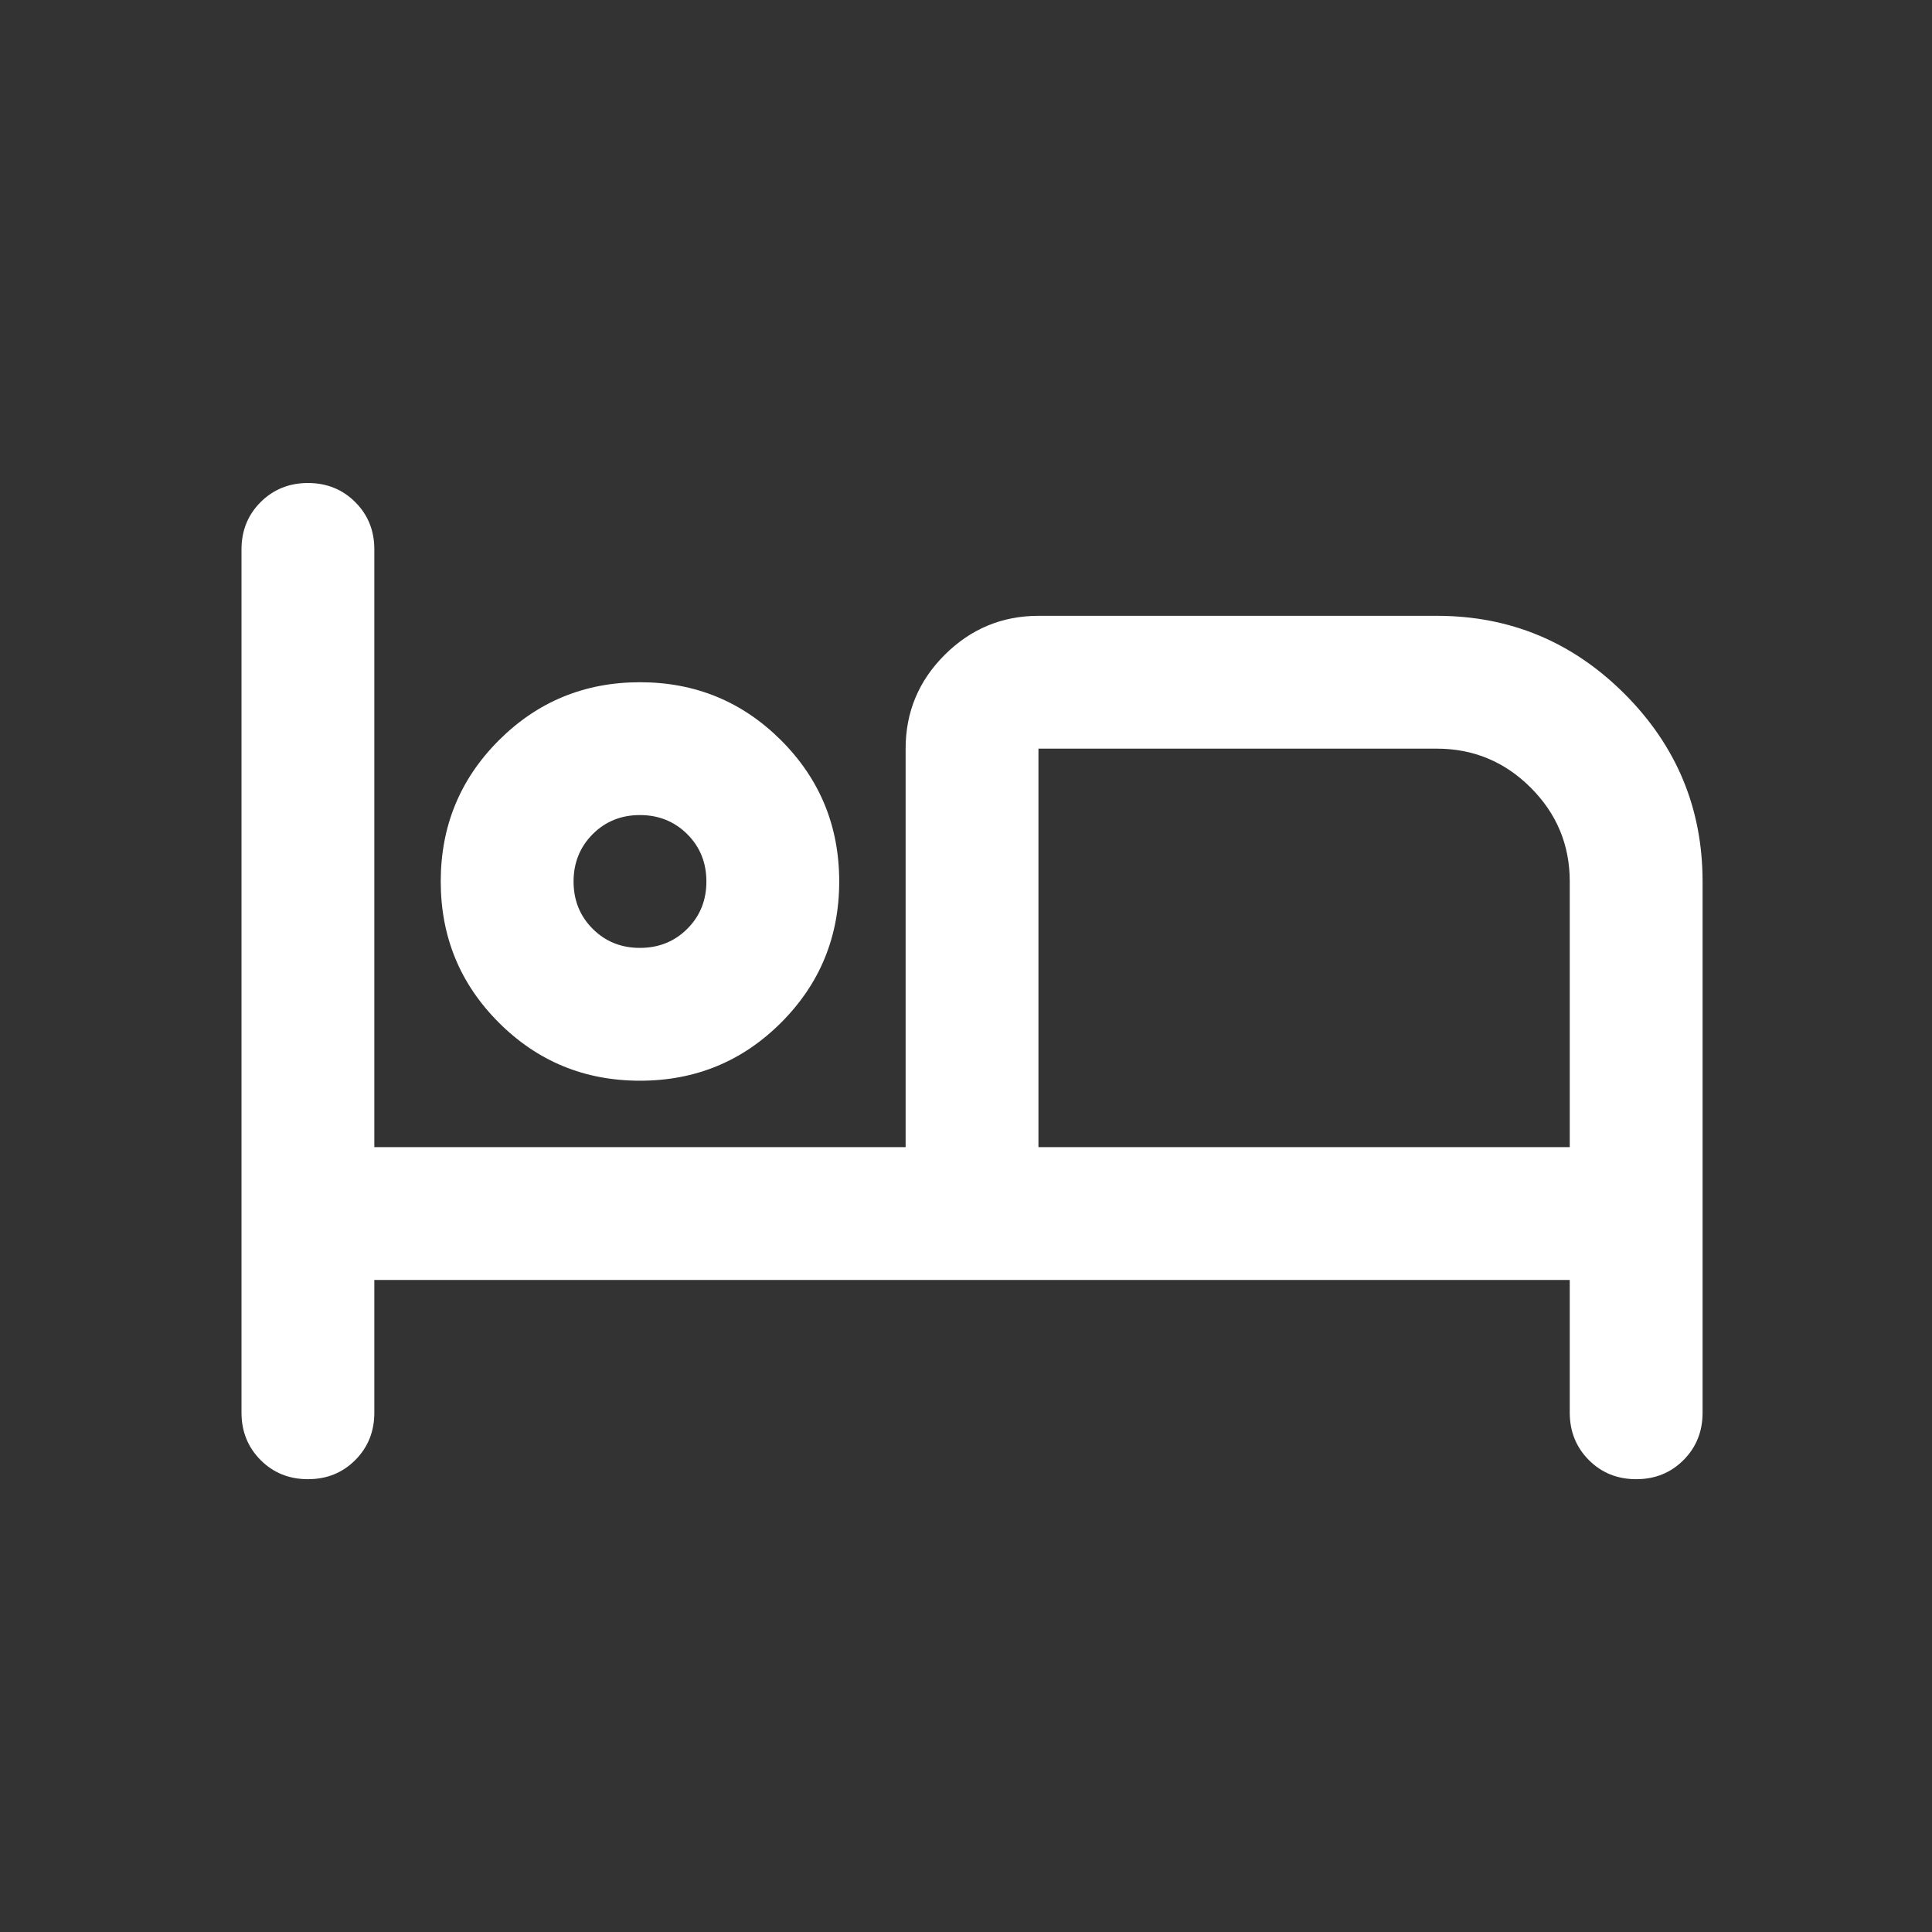 <svg width="56" height="56" viewBox="0 0 56 56" fill="none" xmlns="http://www.w3.org/2000/svg">
<rect x="0" y="0" width="56" height="56" fill="#333333" stroke="none"/>
<path d="M8.925 42.875C8.38 42.875 7.923 42.69 7.554 42.321C7.186 41.951 7.001 41.494 7 40.95V15.925C7 15.38 7.185 14.923 7.554 14.554C7.924 14.186 8.381 14.001 8.925 14C9.47 14 9.928 14.185 10.297 14.554C10.667 14.924 10.851 15.381 10.85 15.925V33.25H26.25V21.7C26.25 20.641 26.627 19.735 27.382 18.982C28.137 18.229 29.043 17.851 30.1 17.85H41.65C43.767 17.85 45.58 18.604 47.088 20.112C48.596 21.62 49.35 23.433 49.35 25.55V40.95C49.35 41.495 49.165 41.953 48.796 42.322C48.426 42.692 47.969 42.876 47.425 42.875C46.88 42.875 46.423 42.69 46.054 42.321C45.686 41.951 45.501 41.494 45.5 40.95V37.1H10.85V40.95C10.85 41.495 10.665 41.953 10.296 42.322C9.926 42.692 9.469 42.876 8.925 42.875ZM18.55 31.325C16.946 31.325 15.582 30.764 14.459 29.641C13.336 28.518 12.775 27.154 12.775 25.55C12.775 23.946 13.336 22.582 14.459 21.459C15.582 20.337 16.946 19.775 18.55 19.775C20.154 19.775 21.518 20.337 22.641 21.459C23.764 22.582 24.325 23.946 24.325 25.55C24.325 27.154 23.764 28.518 22.641 29.641C21.518 30.764 20.154 31.325 18.55 31.325ZM30.1 33.25H45.5V25.55C45.5 24.491 45.123 23.585 44.37 22.832C43.617 22.079 42.71 21.701 41.65 21.7H30.1V33.25ZM18.55 27.475C19.095 27.475 19.553 27.29 19.922 26.921C20.292 26.551 20.476 26.094 20.475 25.55C20.475 25.005 20.29 24.548 19.921 24.179C19.551 23.811 19.094 23.626 18.55 23.625C18.005 23.625 17.548 23.81 17.179 24.179C16.811 24.549 16.626 25.006 16.625 25.55C16.625 26.095 16.81 26.553 17.179 26.922C17.549 27.292 18.006 27.476 18.55 27.475Z" fill="white"/>
</svg>
